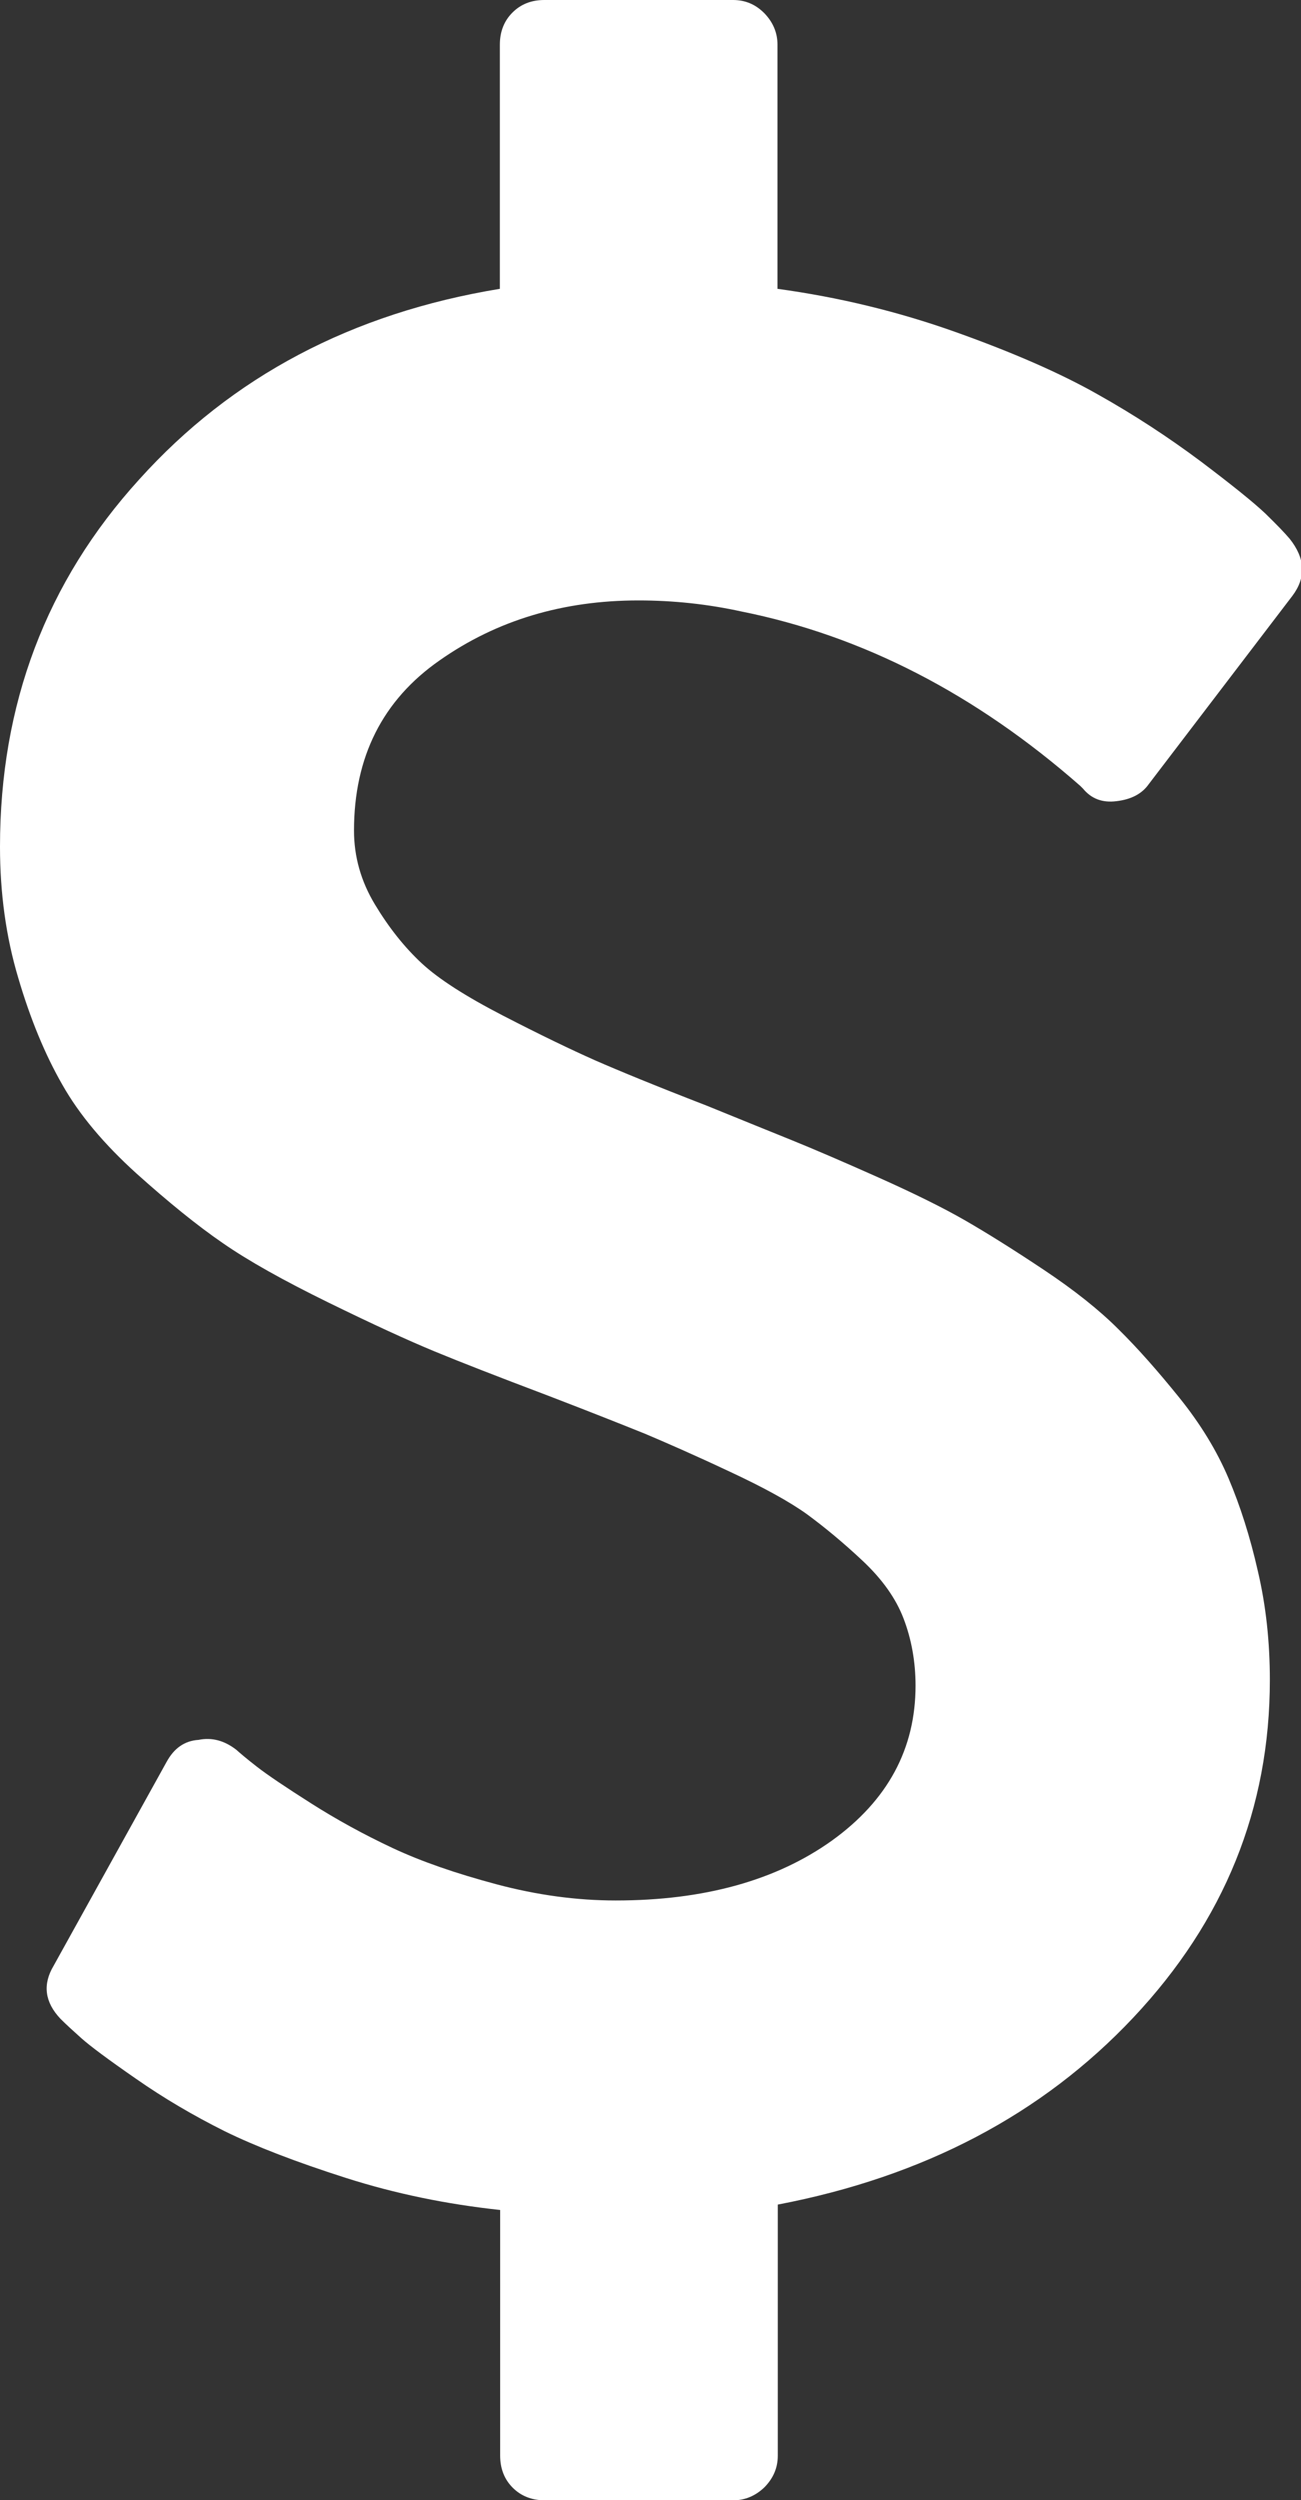 <?xml version="1.0" encoding="UTF-8"?>
<svg id="Layer_1" data-name="Layer 1" xmlns="http://www.w3.org/2000/svg" viewBox="0 0 43.44 83.44">
  <rect x="0" y="0" width="43.44" height="83.44" fill="#333333" stroke="none"/>
  <defs>
    <style>
      .cls-1 {
        fill: #fff;
        stroke-width: 0px;
      }
    </style>
  </defs>
  <path id="id_102" data-name="id 102" class="cls-1" d="M.61,32.64c.4,1.36.89,2.55,1.47,3.56.57,1.01,1.4,1.99,2.47,2.96,1.07.96,2.03,1.74,2.89,2.33.85.59,2.03,1.25,3.52,1.98,1.49.73,2.67,1.27,3.54,1.63.87.36,2.13.85,3.77,1.47,1.46.56,2.54.99,3.26,1.28.71.3,1.65.71,2.82,1.26,1.16.54,2.03,1.02,2.61,1.44.57.42,1.19.93,1.84,1.54s1.11,1.25,1.37,1.93c.26.68.4,1.43.4,2.24,0,2.11-.93,3.83-2.79,5.17-1.86,1.33-4.27,2-7.22,2-1.3,0-2.63-.18-3.98-.54-1.35-.36-2.51-.76-3.47-1.21-.96-.45-1.87-.95-2.72-1.49-.85-.54-1.46-.95-1.82-1.23-.36-.28-.58-.47-.68-.56-.4-.31-.82-.42-1.26-.33-.47.03-.82.28-1.07.74l-3.77,6.8c-.37.62-.3,1.21.23,1.77.19.19.42.4.7.65.28.25.88.7,1.82,1.35.93.65,1.92,1.23,2.96,1.75,1.04.51,2.39,1.03,4.05,1.56,1.66.53,3.38.88,5.15,1.07v8.2c0,.43.14.79.42,1.07.28.28.64.42,1.07.42h6.29c.4,0,.75-.15,1.05-.44.29-.3.44-.64.44-1.05v-8.38c4.87-.93,8.83-3.01,11.87-6.24,3.04-3.23,4.56-6.98,4.56-11.27,0-1.27-.13-2.48-.4-3.63-.26-1.15-.59-2.18-.98-3.1-.39-.92-.94-1.82-1.65-2.7-.71-.88-1.39-1.65-2.03-2.28-.64-.64-1.47-1.3-2.49-1.98-1.02-.68-1.9-1.23-2.63-1.65-.73-.42-1.7-.9-2.91-1.44-1.21-.54-2.17-.95-2.86-1.23-.7-.28-1.65-.67-2.86-1.16-1.68-.65-2.92-1.16-3.72-1.51-.81-.36-1.83-.85-3.07-1.49-1.24-.64-2.15-1.22-2.72-1.75-.57-.53-1.09-1.18-1.56-1.96s-.7-1.6-.7-2.47c0-2.45.95-4.35,2.86-5.68,1.91-1.34,4.12-2,6.64-2,1.15,0,2.3.12,3.44.37,4.04.81,7.81,2.75,11.31,5.82l.09.09c.28.34.65.48,1.12.42.5-.06.85-.25,1.07-.56l4.8-6.29c.47-.62.43-1.26-.09-1.91-.16-.19-.43-.47-.81-.84-.39-.37-1.11-.95-2.17-1.75-1.06-.79-2.2-1.54-3.45-2.24-1.24-.7-2.82-1.39-4.73-2.07-1.91-.68-3.89-1.16-5.94-1.44V1.49c0-.4-.15-.75-.44-1.05-.3-.3-.64-.44-1.05-.44h-6.29c-.44,0-.79.14-1.07.42s-.42.64-.42,1.07v8.15c-4.94.81-8.95,2.93-12.04,6.36C1.54,19.42,0,23.51,0,28.26c0,1.55.2,3.01.61,4.38Z"/>
</svg>